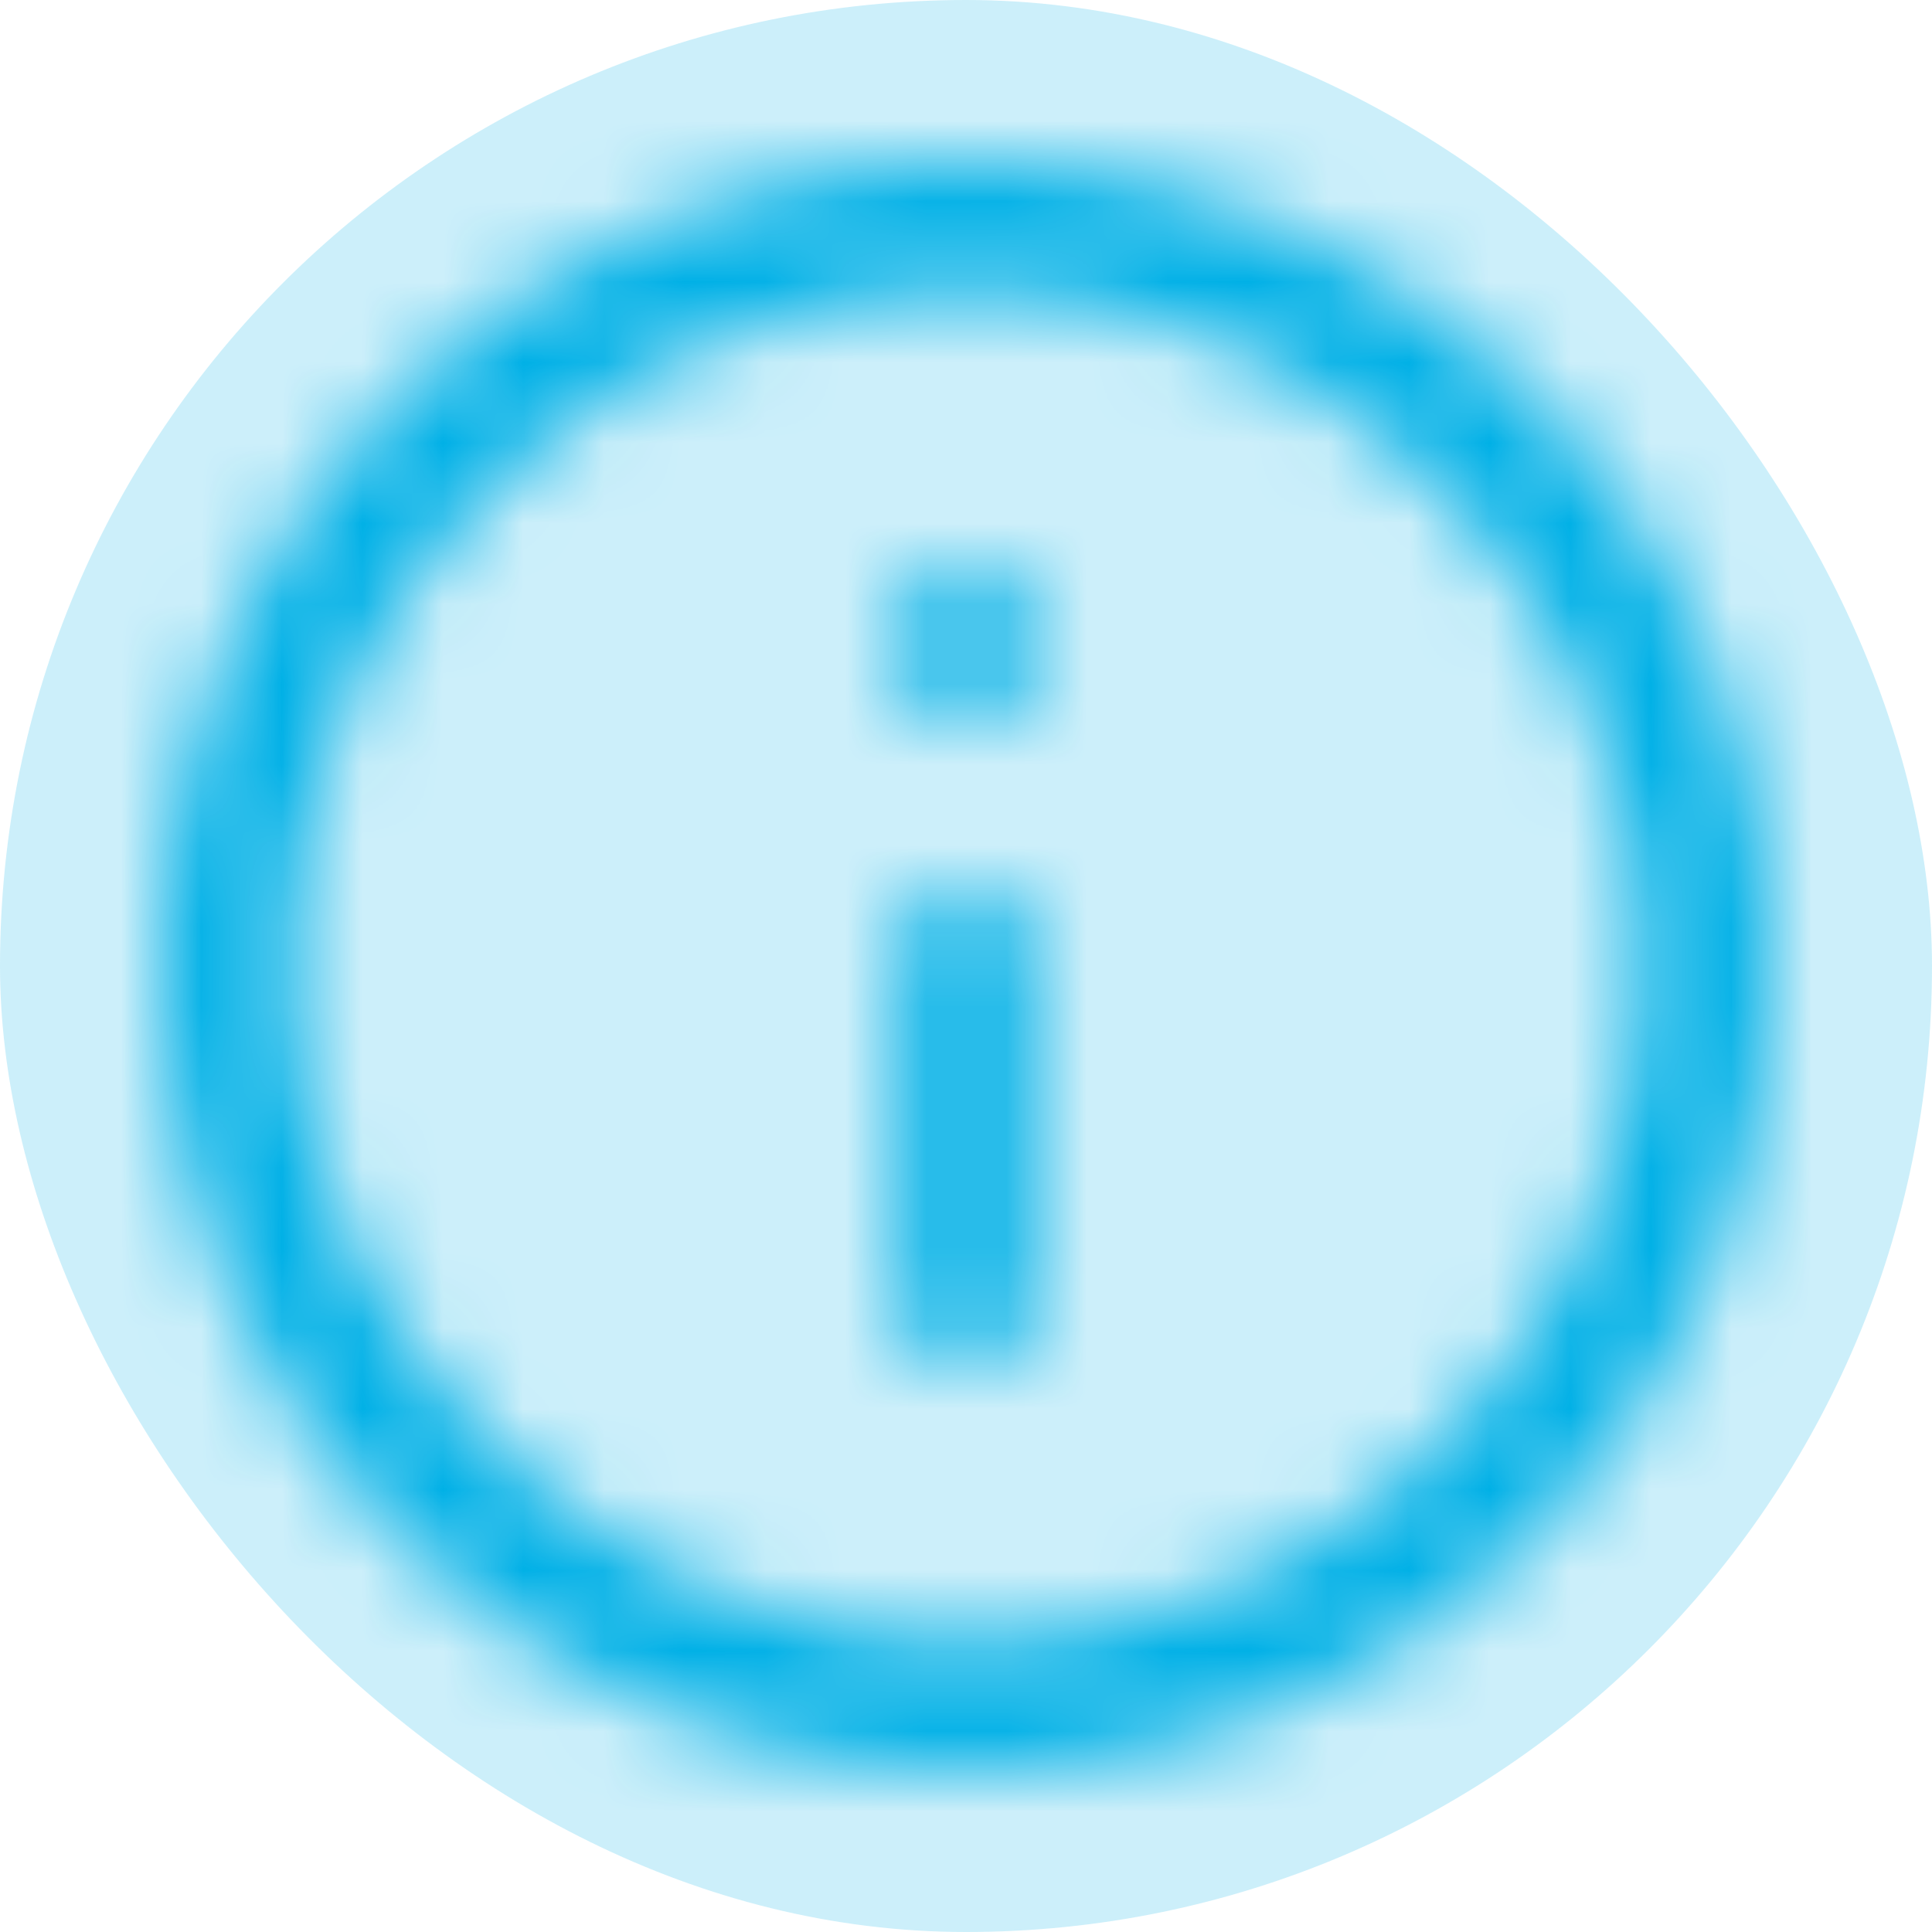 <svg fill="none" height="24" viewBox="0 0 24 24" width="24" xmlns="http://www.w3.org/2000/svg">
	<rect fill="#00B0E6" fill-opacity="0.2" height="24" rx="12" width="24" />
	<mask height="20" id="mask0_19394_11829" maskUnits="userSpaceOnUse" style="mask-type:alpha" width="20" x="2" y="2">
		<path d="M12 3.6C16.6 3.6 20.4 7.4 20.4 12C20.4 16.6 16.6 20.4 12 20.4C7.4 20.4 3.6 16.6 3.6 12C3.6 7.4 7.4 3.6 12 3.6ZM12 2C6.5 2 2 6.5 2 12C2 17.5 6.5 22 12 22C17.5 22 22 17.5 22 12C22 6.5 17.5 2 12 2Z" fill="black" />
		<path d="M12.8 11.2H11.2V16.8H12.8V11.2Z" fill="black" />
		<path d="M12.8 7.2H11.2V8.8H12.8V7.2Z" fill="black" />
	</mask>
	<g mask="url(#mask0_19394_11829)">
		<rect fill="#00B0E6" height="24" width="24" />
	</g>
</svg>